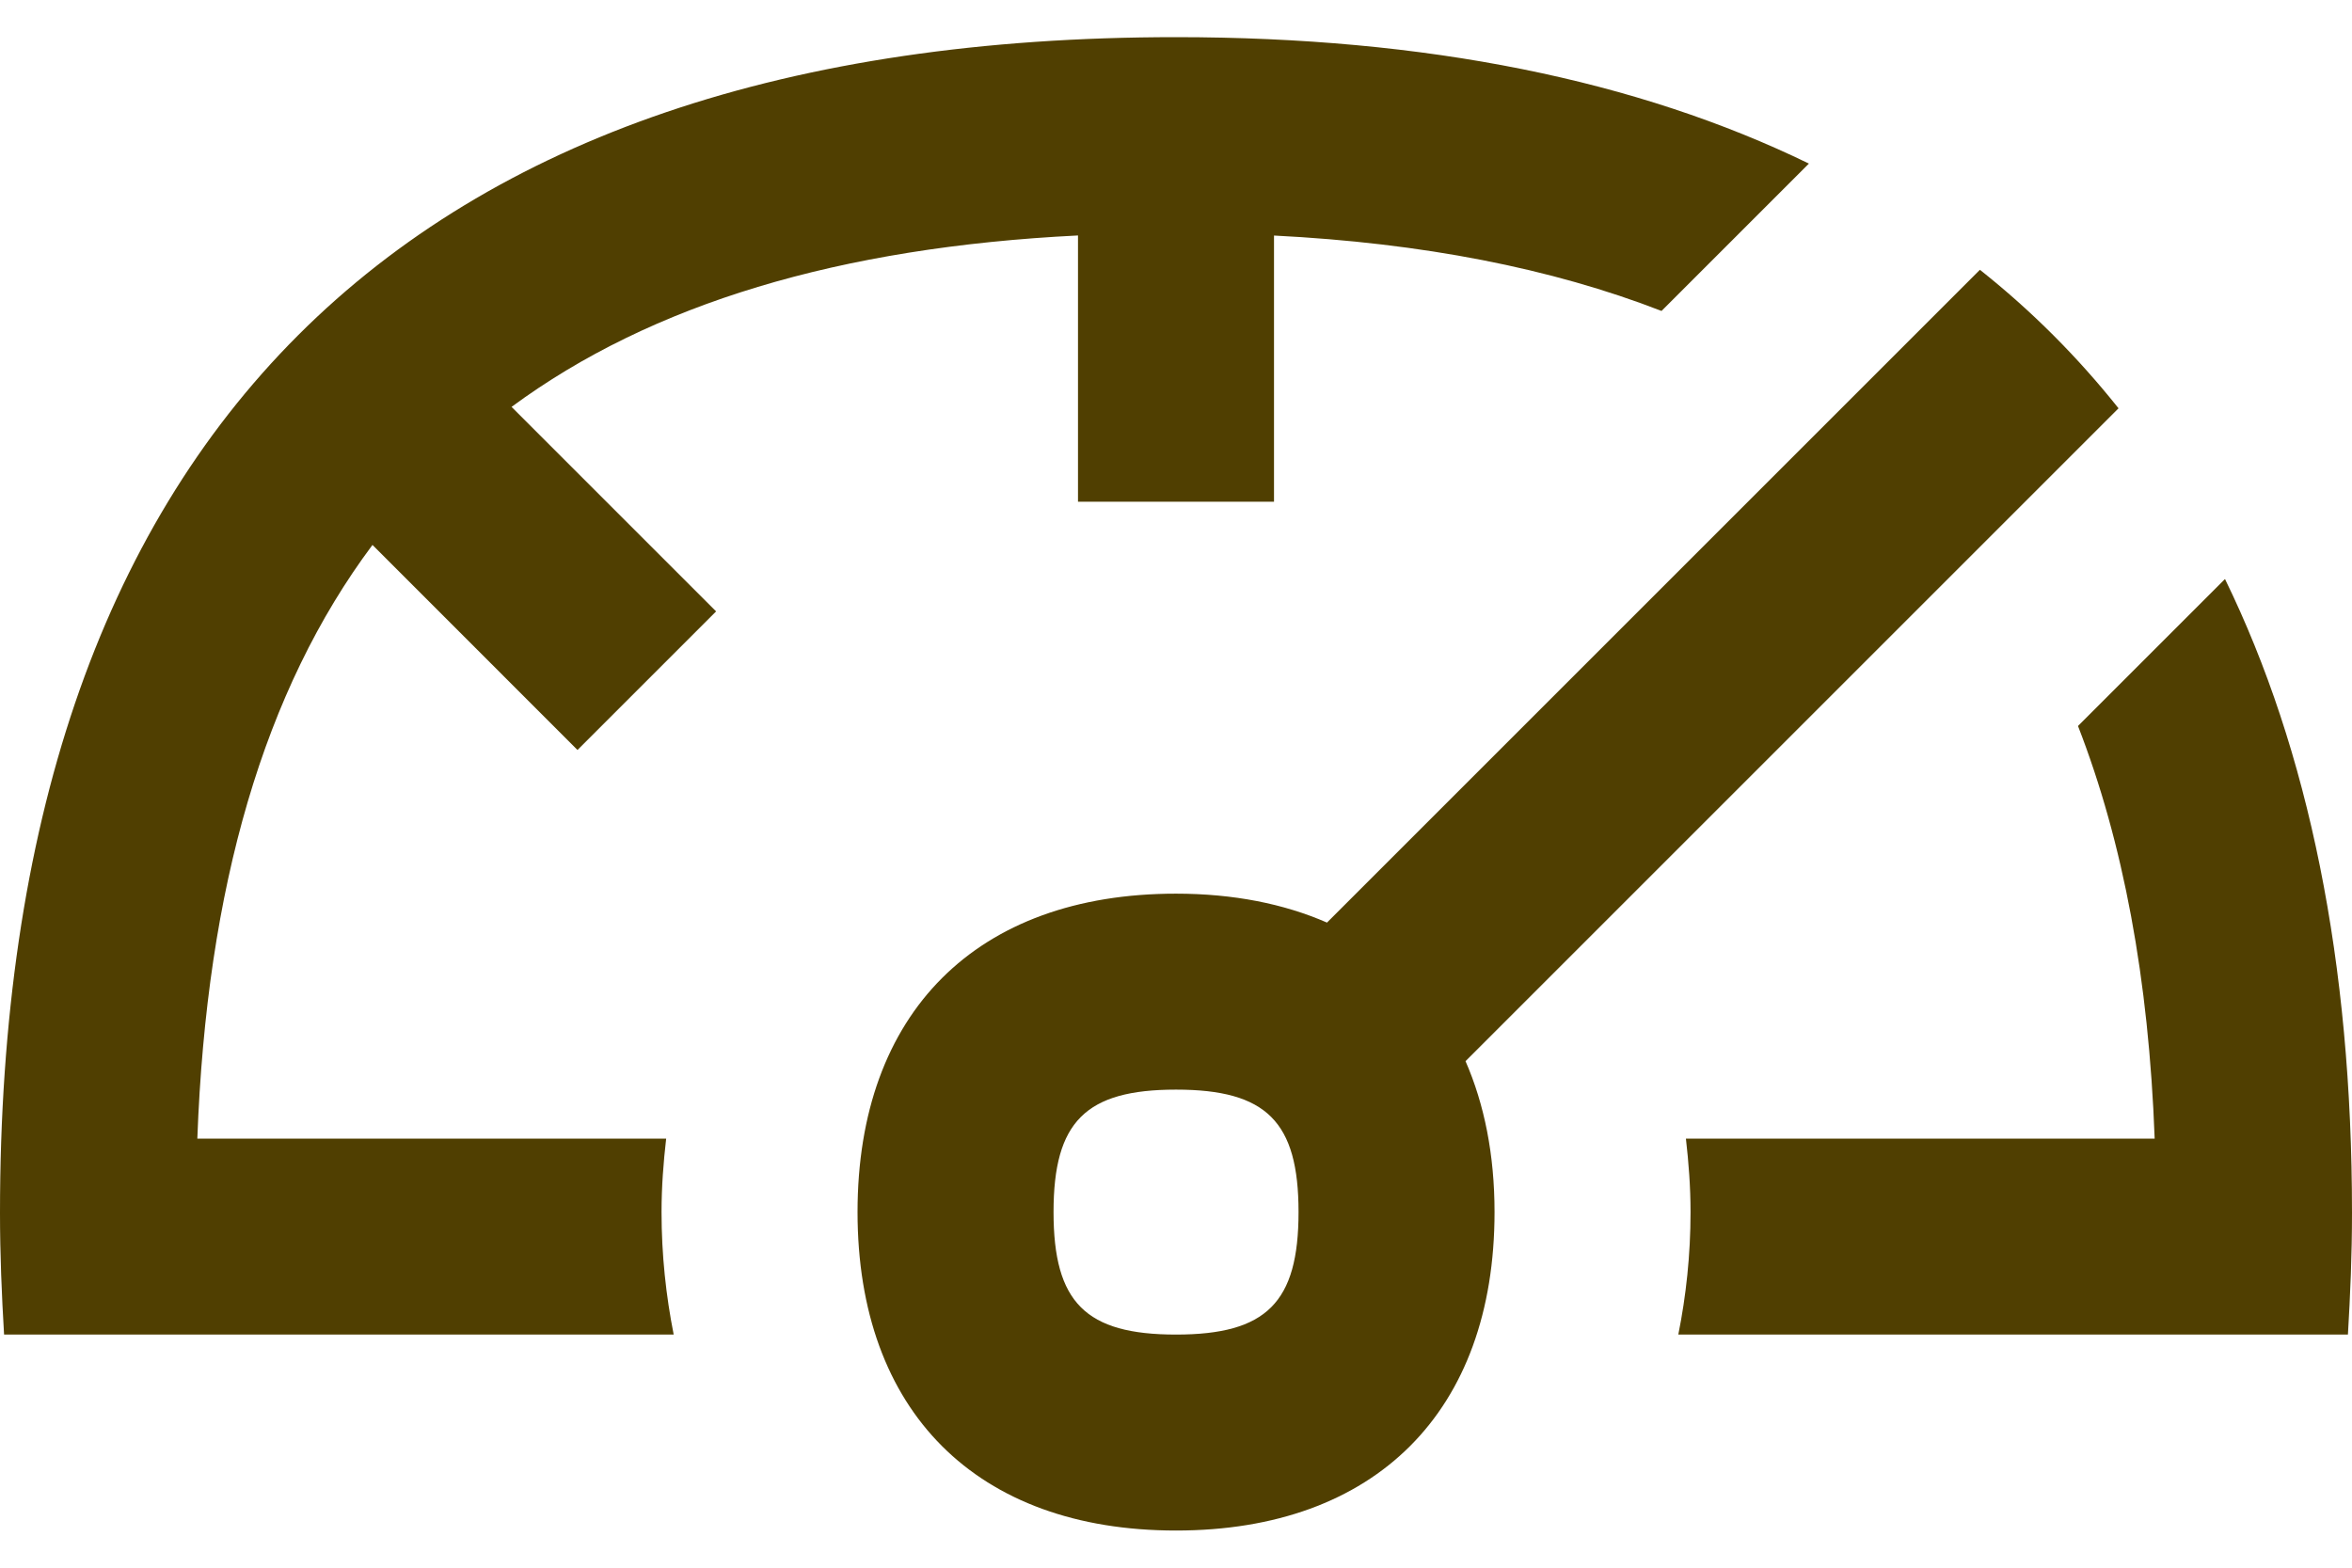<svg width="30" height="20" viewBox="0 0 30 20" fill="none" xmlns="http://www.w3.org/2000/svg">
<path d="M8.497 14.526C8.462 14.83 8.438 15.141 8.438 15.463C8.438 16.012 8.495 16.532 8.593 17.026H0.052C0.022 16.52 0 16.007 -0 15.474C-0 5.615 5.14 0.474 15 0.474C18.193 0.474 20.883 1.022 23.073 2.087L21.193 3.967C19.788 3.422 18.146 3.101 16.25 3.005V6.401H13.75V3.004C10.71 3.155 8.312 3.873 6.525 5.191L9.134 7.8L7.366 9.568L4.751 6.952C3.368 8.803 2.635 11.316 2.517 14.526H8.497Z" fill="#503F01"/>
<path d="M28.38 7.387L26.505 9.262C27.082 10.745 27.408 12.493 27.483 14.526H21.504C21.539 14.83 21.563 15.141 21.563 15.463C21.563 16.012 21.506 16.532 21.407 17.026H29.948C29.978 16.52 30 16.007 30 15.474C30 12.273 29.449 9.578 28.38 7.387Z" fill="#503F01"/>
<path fill-rule="evenodd" clip-rule="evenodd" d="M25.254 3.442C25.911 3.963 26.5 4.553 27.022 5.209L18.693 13.538C18.933 14.088 19.063 14.732 19.063 15.463C19.063 18.007 17.544 19.526 15 19.526C12.457 19.526 10.938 18.007 10.938 15.463C10.938 12.92 12.457 11.401 15 11.401C15.732 11.401 16.376 11.53 16.926 11.77L25.254 3.442ZM13.438 15.463C13.438 16.617 13.847 17.026 15 17.026C16.154 17.026 16.563 16.617 16.563 15.463C16.563 14.31 16.154 13.901 15 13.901C13.847 13.901 13.438 14.31 13.438 15.463Z" fill="#503F01"/>
</svg>
